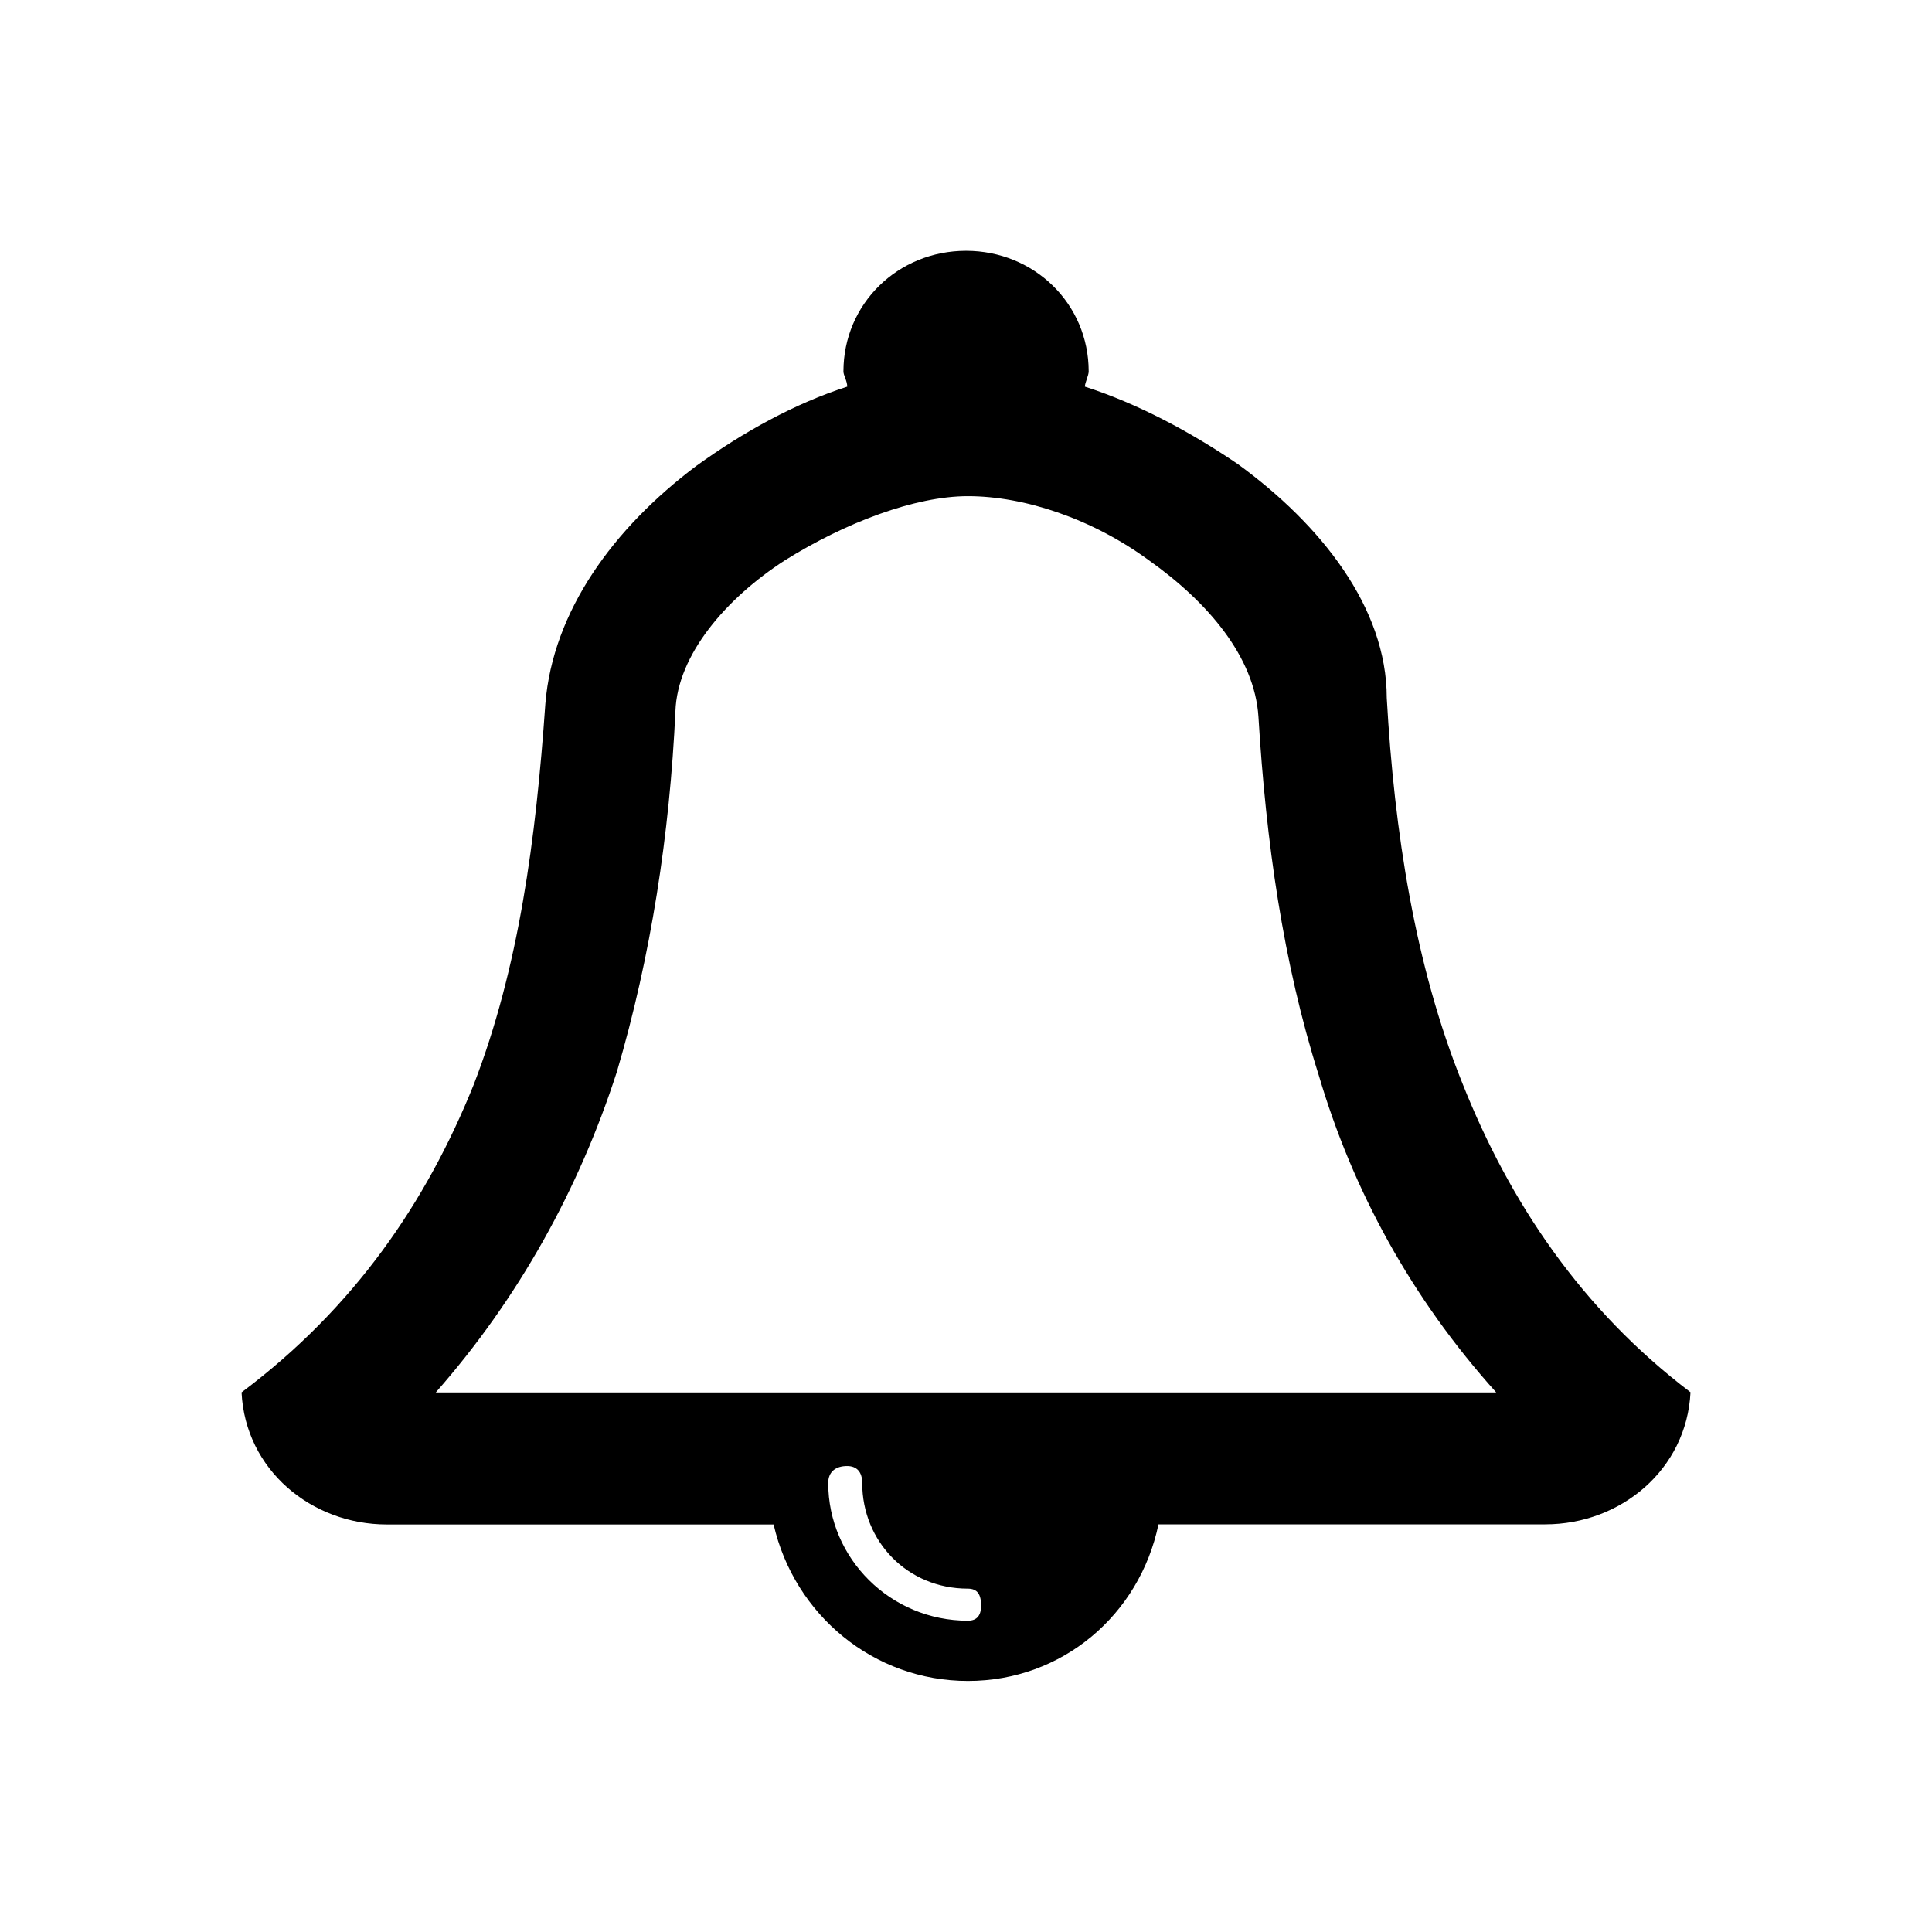 <?xml version="1.0" encoding="utf-8"?>
<svg fill="#000000" width="800px" height="800px" viewBox="-4 0 32 32" version="1.1" xmlns="http://www.w3.org/2000/svg">
<title>bell</title>
<path d="M8.813 25.25h-6.406c-1.25 0-2.344-0.906-2.406-2.188 1.875-1.406 3.063-3.156 3.844-5.094 0.75-1.938 1.031-4.063 1.188-6.313 0.125-1.531 1.125-2.906 2.5-3.938 0.781-0.563 1.625-1.031 2.5-1.313 0-0.094-0.063-0.188-0.063-0.25 0-1.125 0.906-2 2.031-2s2.031 0.875 2.031 2c0 0.063-0.063 0.188-0.063 0.25 0.875 0.281 1.75 0.75 2.531 1.281 1.375 1 2.469 2.375 2.469 3.875 0.125 2.219 0.469 4.438 1.25 6.375 0.781 1.969 1.969 3.75 3.781 5.125-0.063 1.281-1.156 2.188-2.406 2.188h-6.406c-0.313 1.5-1.594 2.594-3.156 2.594s-2.875-1.094-3.219-2.594zM3.219 23.063h17.563c-1.406-1.563-2.375-3.344-2.938-5.25-0.594-1.875-0.875-3.875-1-5.938-0.063-1-0.844-1.906-1.813-2.594-0.938-0.688-2.063-1.063-3-1.063-0.875 0-2.031 0.438-3.031 1.063-0.969 0.625-1.781 1.563-1.813 2.5-0.094 2.031-0.406 4.063-0.969 5.969-0.625 1.938-1.625 3.75-3 5.313zM12.031 26.844c0.156 0 0.219-0.094 0.219-0.25 0-0.188-0.063-0.281-0.219-0.281-1 0-1.75-0.781-1.75-1.75 0-0.188-0.094-0.281-0.25-0.281-0.188 0-0.313 0.094-0.313 0.281 0 1.25 1.031 2.281 2.313 2.281z"></path>
</svg>
